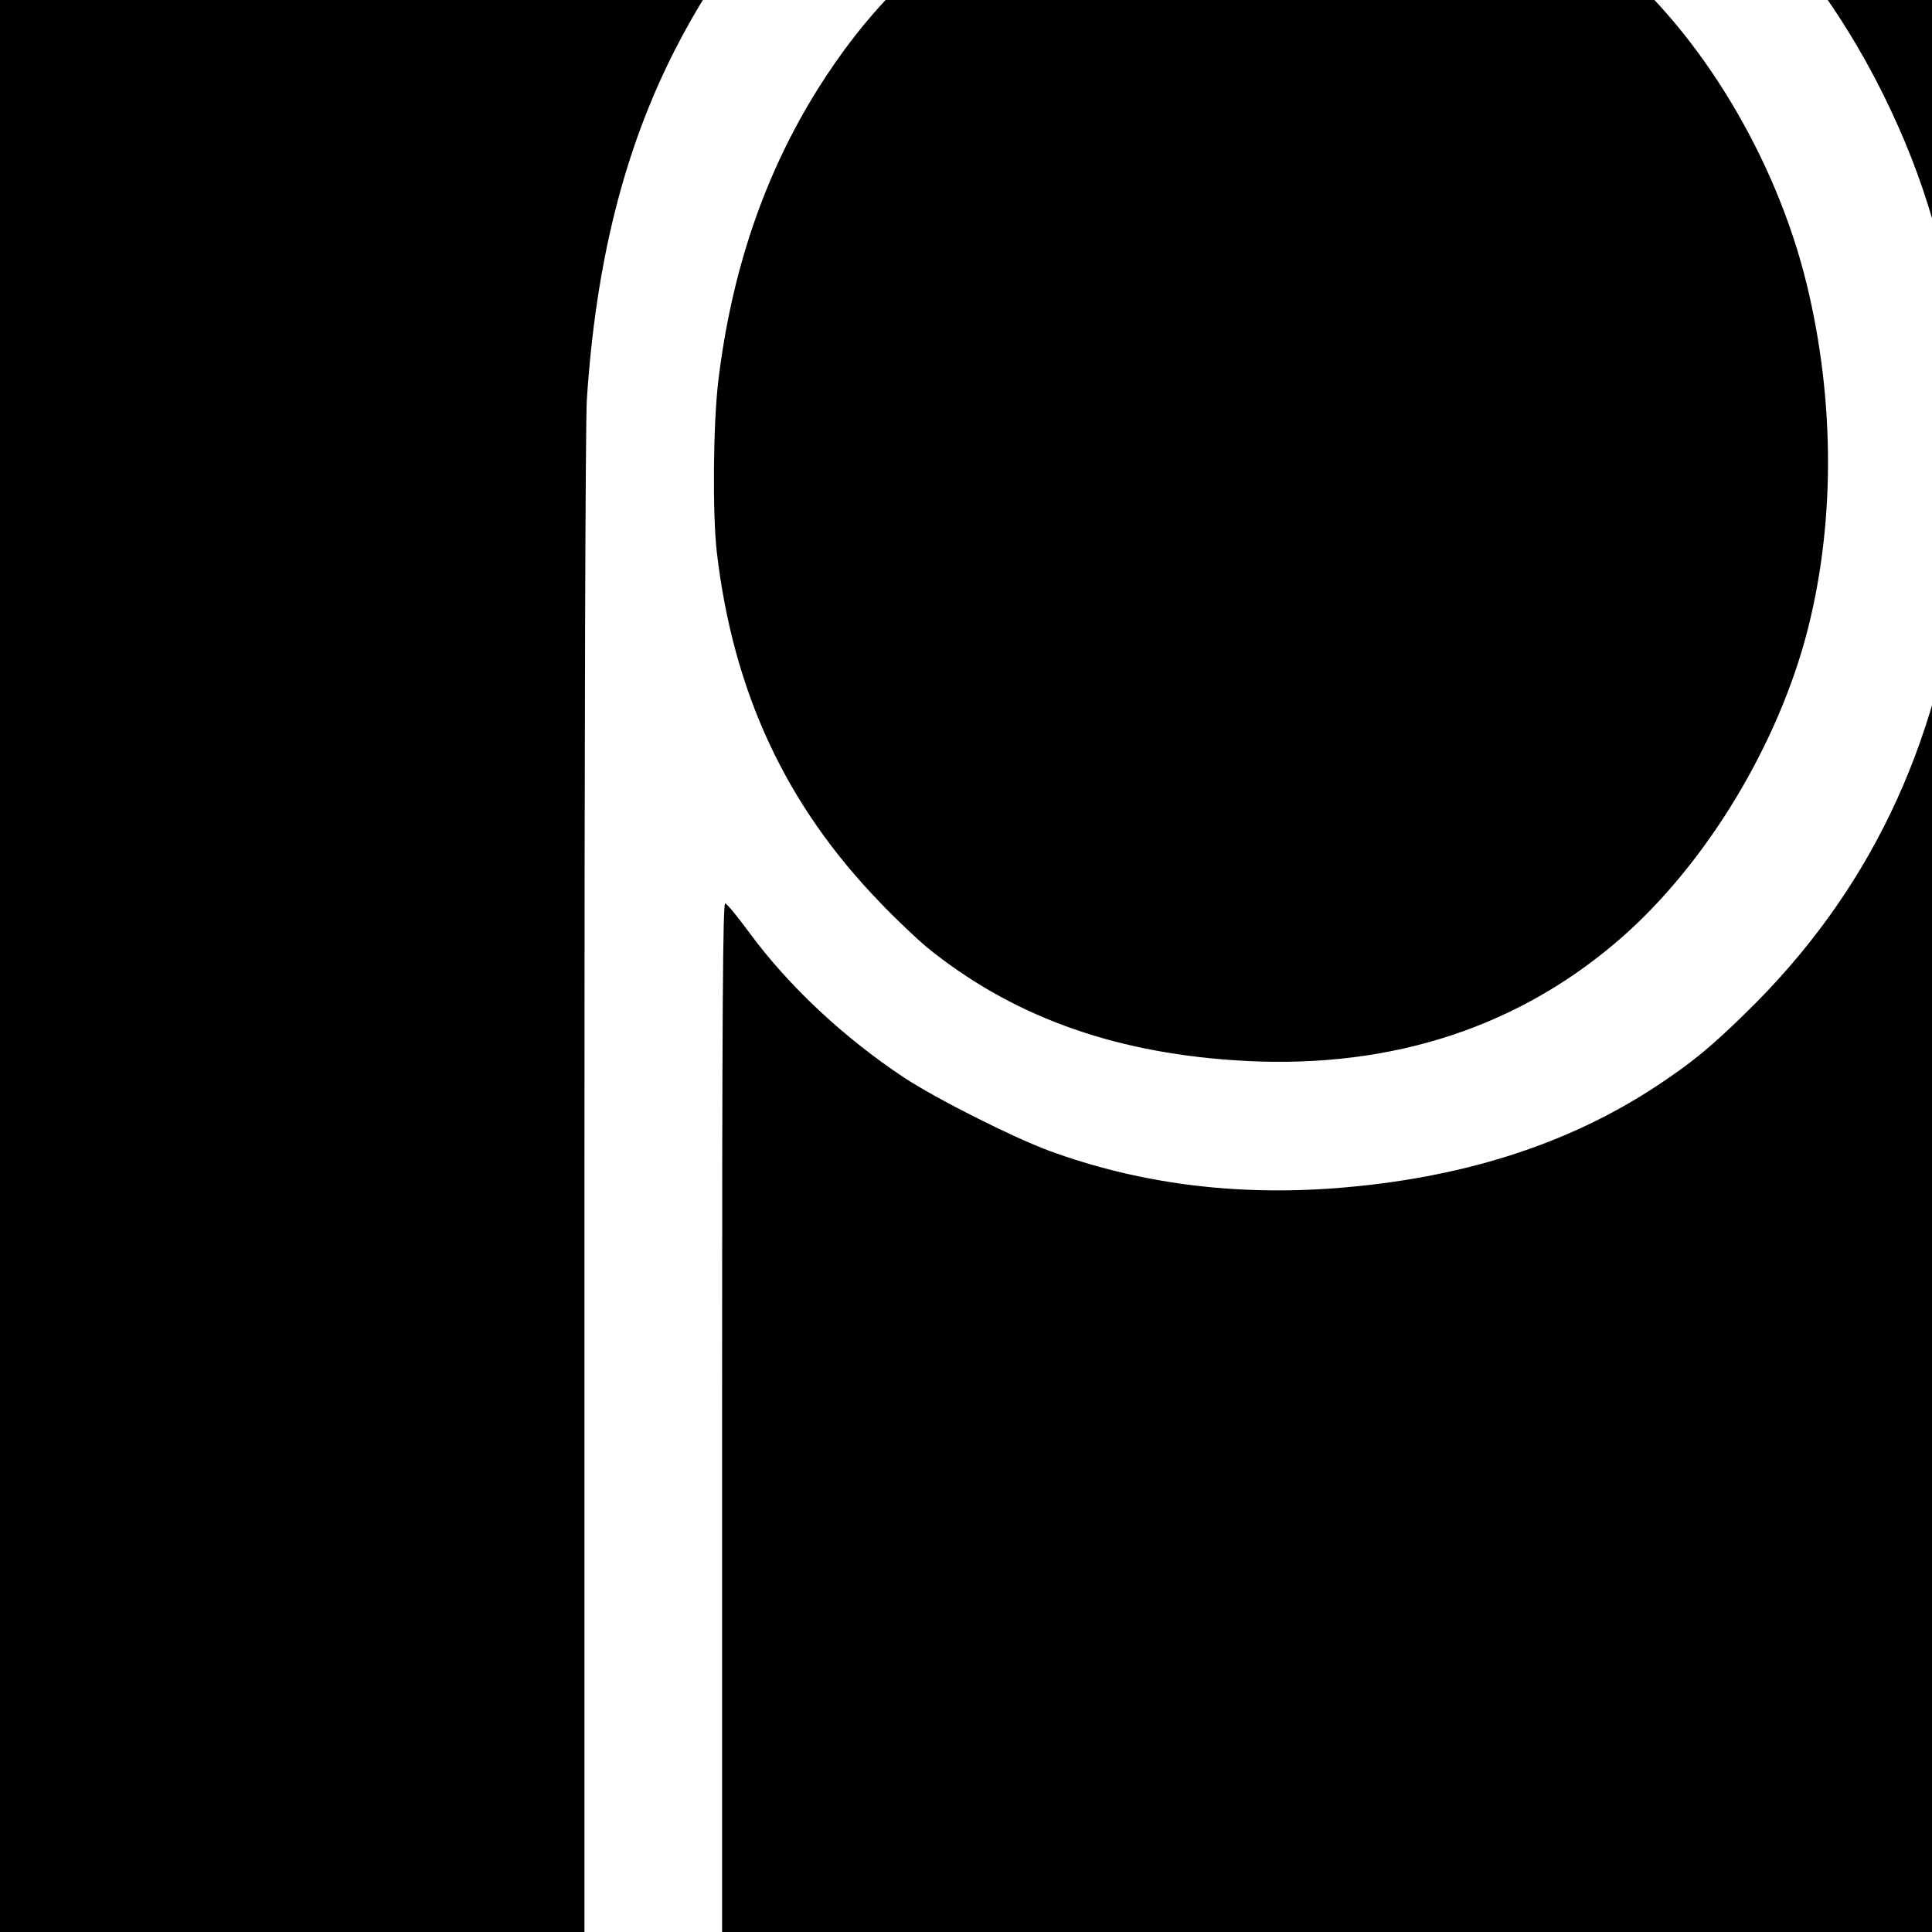 <?xml version="1.0" standalone="no"?>
<!DOCTYPE svg PUBLIC "-//W3C//DTD SVG 20010904//EN"
 "http://www.w3.org/TR/2001/REC-SVG-20010904/DTD/svg10.dtd">
<svg version="1.0" xmlns="http://www.w3.org/2000/svg"
 width="16pt" height="16pt" viewBox="0 0 16 16"
 preserveAspectRatio="xMidYMid meet">
<g transform="translate(0,16) scale(0.002,-0.002)"
fill="#000000" stroke="none">
<path d="M0 5120 l0 -5120 1210 0 1210 0 0 3098 c0 1911 4 3154 10 3247 37
568 154 1034 363 1445 344 677 863 1097 1582 1280 287 73 521 100 873 100 532
0 931 -85 1338 -286 491 -242 932 -708 1214 -1279 169 -343 264 -668 317
-1090 24 -189 24 -669 0 -865 -92 -748 -382 -1351 -889 -1845 -143 -140 -223
-206 -370 -303 -369 -243 -809 -382 -1328 -422 -423 -32 -818 20 -1186 155
-151 56 -465 214 -599 302 -251 166 -481 381 -645 605 -47 64 -91 117 -97 117
-10 1 -13 -431 -13 -2129 l0 -2130 3625 0 3625 0 0 5120 0 5120 -5120 0 -5120
0 0 -5120z"/>
<path d="M4980 8629 c-705 -77 -1216 -397 -1592 -995 -222 -354 -359 -755
-414 -1214 -21 -177 -24 -547 -6 -705 68 -581 285 -1048 677 -1453 66 -69 152
-150 190 -182 346 -282 760 -435 1272 -470 614 -43 1145 119 1573 478 357 298
663 787 795 1266 124 454 126 981 5 1474 -126 514 -434 1028 -799 1333 -293
245 -624 392 -1026 454 -129 20 -542 29 -675 14z"/>
</g>
</svg>
